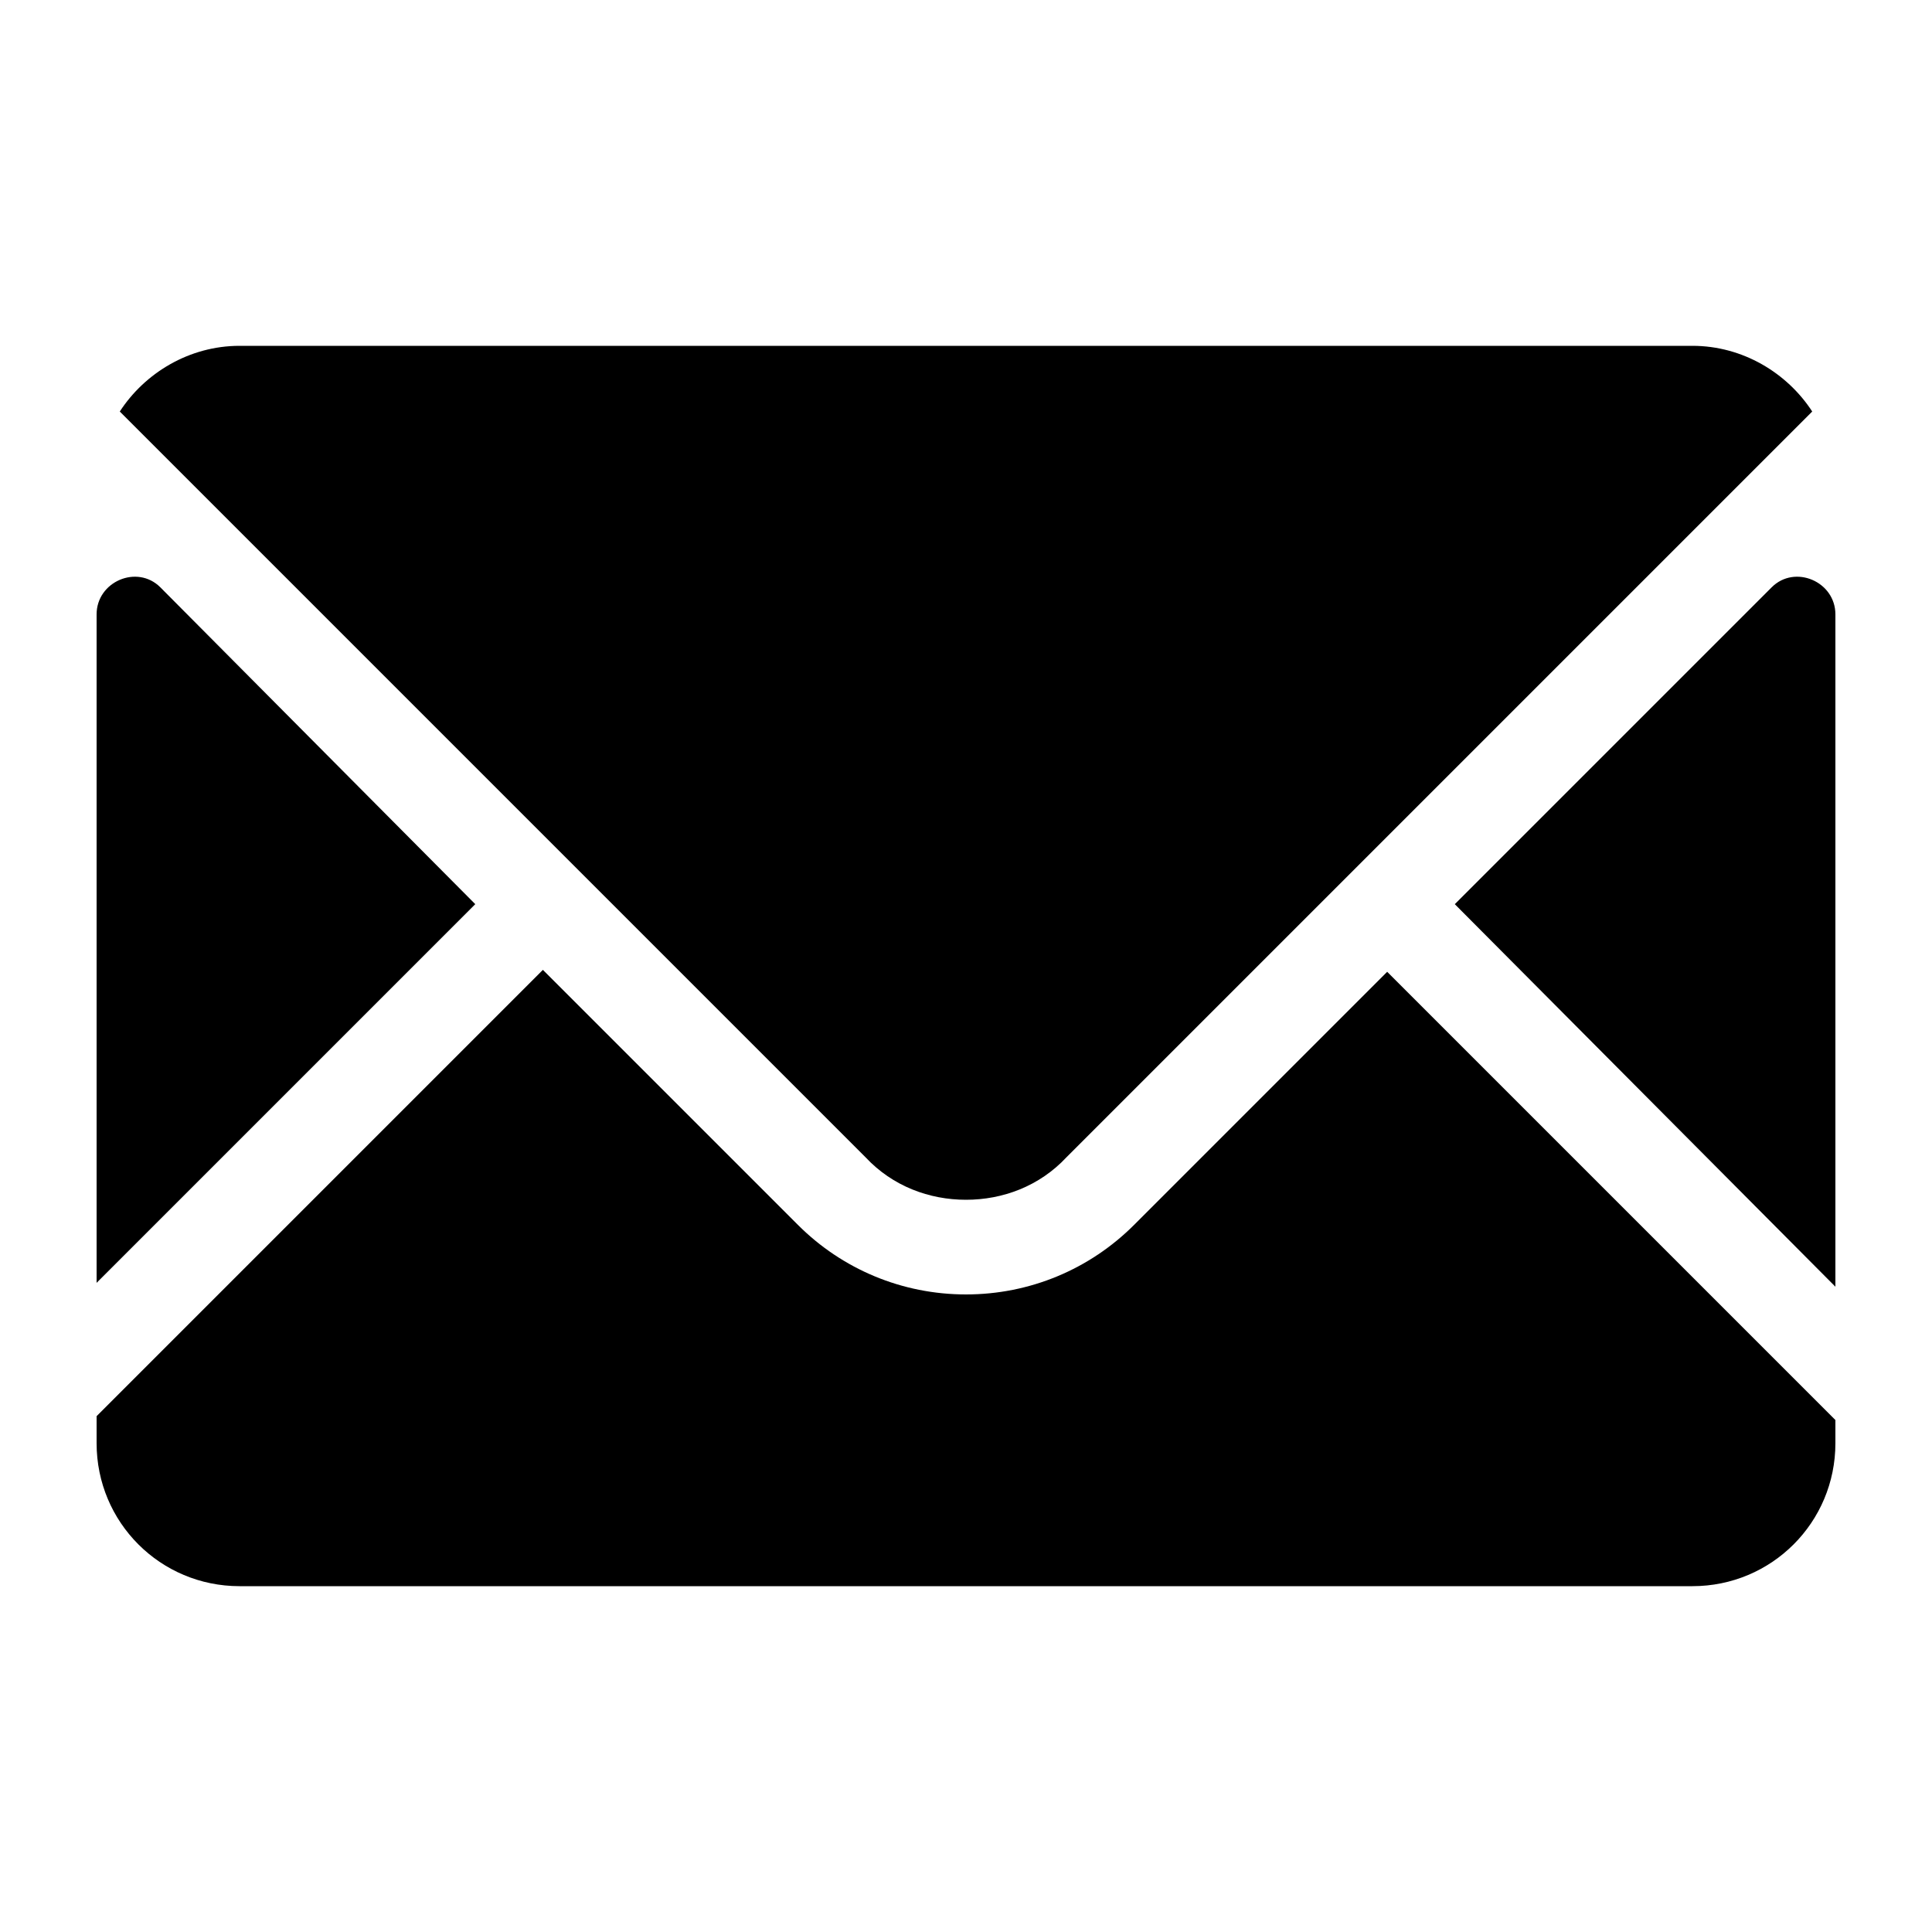 <?xml version="1.0" encoding="utf-8"?>
<!-- Generator: Adobe Illustrator 24.3.0, SVG Export Plug-In . SVG Version: 6.00 Build 0)  -->
<svg xmlns="http://www.w3.org/2000/svg" viewBox="0 0 100 100">
<path d="M58.7,63.4C56.4,65.7,53.3,67,50,67s-6.4-1.3-8.7-3.6L28.1,50.2L5,73.3v1.4c0,4.1,3.3,7.4,7.4,7.4h75.2
	c4.1,0,7.4-3.3,7.4-7.4v-1.2L71.8,50.3L58.7,63.4z"/>
<path class="st0" d="M8.3,30.4C7.1,29.2,5,30.1,5,31.8v34.6l19.6-19.6L8.3,30.4z"/>
<path class="st0" d="M95,31.8c0-1.7-2.1-2.6-3.3-1.4L75.3,46.8L95,66.6L95,31.8L95,31.8z"/>
<path class="st0" d="M50,62.1c1.9,0,3.8-0.7,5.2-2.2l38.6-38.6c-1.3-2-3.6-3.4-6.2-3.4H12.4c-2.6,0-4.9,1.4-6.2,3.4l38.6,38.6
	C46.2,61.4,48.1,62.1,50,62.1z"/>
</svg>
